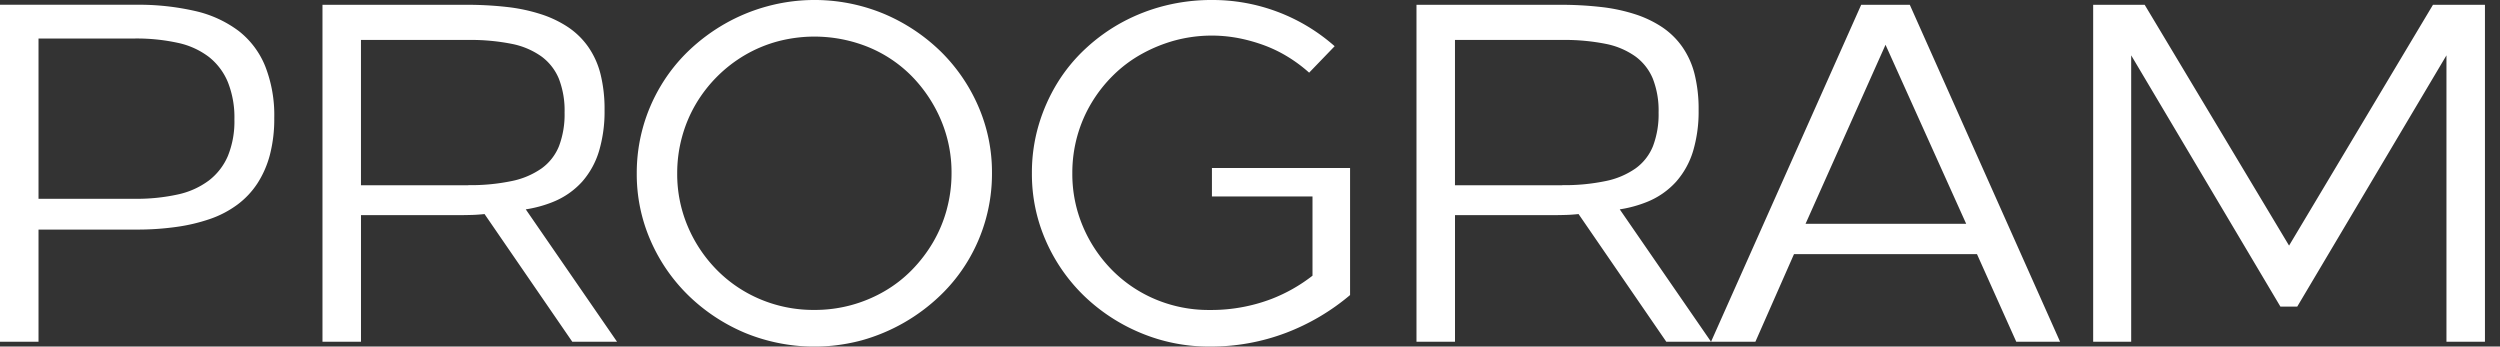 <svg xmlns="http://www.w3.org/2000/svg" width="101" height="14" viewBox="0 0 101 14"><rect x="0" y="0" width="101" height="14" fill="#333333" stroke="none"/><defs><clipPath id="a"><path data-name="長方形 27" transform="translate(0 .001)" fill="none" d="M0 0h101v14H0z"/></clipPath></defs><g data-name="グループ 46" transform="translate(0 -.001)" clip-path="url(#a)"><path data-name="パス 13" d="M9.635 1.245a4.639 4.639 0 0 0-1.75-.8 10.234 10.234 0 0 0-2.4-.253H0v13.614h1.556V9.275h3.966a11.325 11.325 0 0 0 1.6-.107 7.182 7.182 0 0 0 1.361-.321 4.1 4.1 0 0 0 1.1-.574 3.355 3.355 0 0 0 .817-.865 3.987 3.987 0 0 0 .505-1.157 5.747 5.747 0 0 0 .175-1.487 5.391 5.391 0 0 0-.37-2.1 3.435 3.435 0 0 0-1.075-1.419M9.207 6.3a2.475 2.475 0 0 1-.768.992 3.233 3.233 0 0 1-1.254.564 7.7 7.7 0 0 1-1.74.175H1.556V1.556h3.869a7.805 7.805 0 0 1 1.76.175 3.155 3.155 0 0 1 1.254.569 2.525 2.525 0 0 1 .768 1.021 3.844 3.844 0 0 1 .263 1.5A3.7 3.7 0 0 1 9.207 6.3m13.135 1.857a3.187 3.187 0 0 0 1.176-.816 3.316 3.316 0 0 0 .682-1.235 5.578 5.578 0 0 0 .224-1.653 5.842 5.842 0 0 0-.165-1.468 3.353 3.353 0 0 0-.5-1.1 3.12 3.12 0 0 0-.807-.787 4.432 4.432 0 0 0-1.1-.525 6.988 6.988 0 0 0-1.38-.292 14.262 14.262 0 0 0-1.63-.087h-5.814v13.612h1.556V8.692h3.908q.311 0 .612-.01c.155-.005.313-.018.472-.034l3.544 5.158h1.808l-3.687-5.348a4.937 4.937 0 0 0 1.1-.3m-3.421-.672h-4.337V1.614h4.337a8.479 8.479 0 0 1 1.74.155 3.113 3.113 0 0 1 1.206.506 2.123 2.123 0 0 1 .71.9 3.541 3.541 0 0 1 .233 1.371 3.62 3.62 0 0 1-.224 1.354 2.055 2.055 0 0 1-.7.9 3.213 3.213 0 0 1-1.215.515 8.108 8.108 0 0 1-1.75.165m19.055-5.429A7.391 7.391 0 0 0 35.7.554a7.3 7.3 0 0 0-4.7-.3 7.344 7.344 0 0 0-1.721.71 7.491 7.491 0 0 0-1.458 1.089A6.748 6.748 0 0 0 26.7 3.461 6.836 6.836 0 0 0 25.725 7a6.671 6.671 0 0 0 .564 2.732 7 7 0 0 0 1.536 2.217 7.38 7.38 0 0 0 2.275 1.5 7.368 7.368 0 0 0 4.715.3 7.465 7.465 0 0 0 3.16-1.8 6.734 6.734 0 0 0 1.128-1.41A6.839 6.839 0 0 0 40.076 7a6.675 6.675 0 0 0-.564-2.732 7.015 7.015 0 0 0-1.536-2.217m.272 6.417a5.435 5.435 0 0 1-.554 1.322 5.765 5.765 0 0 1-.856 1.118 5.2 5.2 0 0 1-1.118.865 5.579 5.579 0 0 1-2.82.748 5.529 5.529 0 0 1-2.178-.428 5.4 5.4 0 0 1-1.76-1.186 5.62 5.62 0 0 1-1.176-1.76A5.409 5.409 0 0 1 27.359 7a5.528 5.528 0 0 1 .195-1.468 5.419 5.419 0 0 1 .554-1.322 5.588 5.588 0 0 1 1.984-1.983 5.434 5.434 0 0 1 1.322-.554 5.8 5.8 0 0 1 3.675.233 5.276 5.276 0 0 1 1.76 1.186 5.722 5.722 0 0 1 1.167 1.76A5.416 5.416 0 0 1 38.442 7a5.533 5.533 0 0 1-.195 1.468m10.715-1.682h5.581v5.134a8.934 8.934 0 0 1-2.586 1.526 8.533 8.533 0 0 1-3.093.554 7.1 7.1 0 0 1-2.79-.554 7.349 7.349 0 0 1-2.285-1.5 7 7 0 0 1-1.536-2.217A6.668 6.668 0 0 1 41.689 7a6.778 6.778 0 0 1 .272-1.944 7.109 7.109 0 0 1 .749-1.692 6.626 6.626 0 0 1 1.147-1.4A7.251 7.251 0 0 1 45.335.9a7.43 7.43 0 0 1 1.73-.671A7.709 7.709 0 0 1 48.962 0a7.444 7.444 0 0 1 4.958 1.867l-1.031 1.069a5.878 5.878 0 0 0-.846-.632 5.439 5.439 0 0 0-.953-.467 6.759 6.759 0 0 0-1.031-.292 5.748 5.748 0 0 0-2.586.087 6.06 6.06 0 0 0-1.342.545 5.273 5.273 0 0 0-1.147.855 5.636 5.636 0 0 0-.884 1.12 5.434 5.434 0 0 0-.574 1.332A5.529 5.529 0 0 0 43.322 7a5.409 5.409 0 0 0 .428 2.149 5.616 5.616 0 0 0 1.176 1.76 5.4 5.4 0 0 0 1.76 1.186 5.529 5.529 0 0 0 2.178.428 6.845 6.845 0 0 0 2.508-.447 6.512 6.512 0 0 0 1.653-.938v-3.2h-4.063ZM75.192.194l-6.066 13.612-3.688-5.348a4.932 4.932 0 0 0 1.1-.3 3.188 3.188 0 0 0 1.176-.816 3.321 3.321 0 0 0 .686-1.236 5.578 5.578 0 0 0 .224-1.653 5.841 5.841 0 0 0-.165-1.468 3.356 3.356 0 0 0-.5-1.1 3.118 3.118 0 0 0-.807-.787 4.427 4.427 0 0 0-1.1-.525 6.994 6.994 0 0 0-1.379-.291 14.262 14.262 0 0 0-1.634-.088h-5.813v13.612h1.556V8.692h3.908q.311 0 .612-.01c.155-.005.313-.018.472-.034l3.544 5.158h3.6l1.559-3.539h7.393l1.587 3.539h1.77L77.156.194ZM63.117 7.486h-4.336V1.614h4.336a8.475 8.475 0 0 1 1.74.155 3.112 3.112 0 0 1 1.206.506 2.12 2.12 0 0 1 .71.9 3.541 3.541 0 0 1 .234 1.371 3.619 3.619 0 0 1-.225 1.354 2.053 2.053 0 0 1-.7.9 3.215 3.215 0 0 1-1.215.515 8.107 8.107 0 0 1-1.75.165m13.058-5.671 3.259 7.233h-6.49ZM100.392.194v13.612h-1.555V2.236l-6.028 10.15h-.681L86.1 2.236v11.57h-1.536V.194h2.081l5.833 9.728L98.292.194Z" transform="translate(0 .001)" fill="#fff" style="mix-blend-mode:difference;isolation:isolate"/></g></svg>